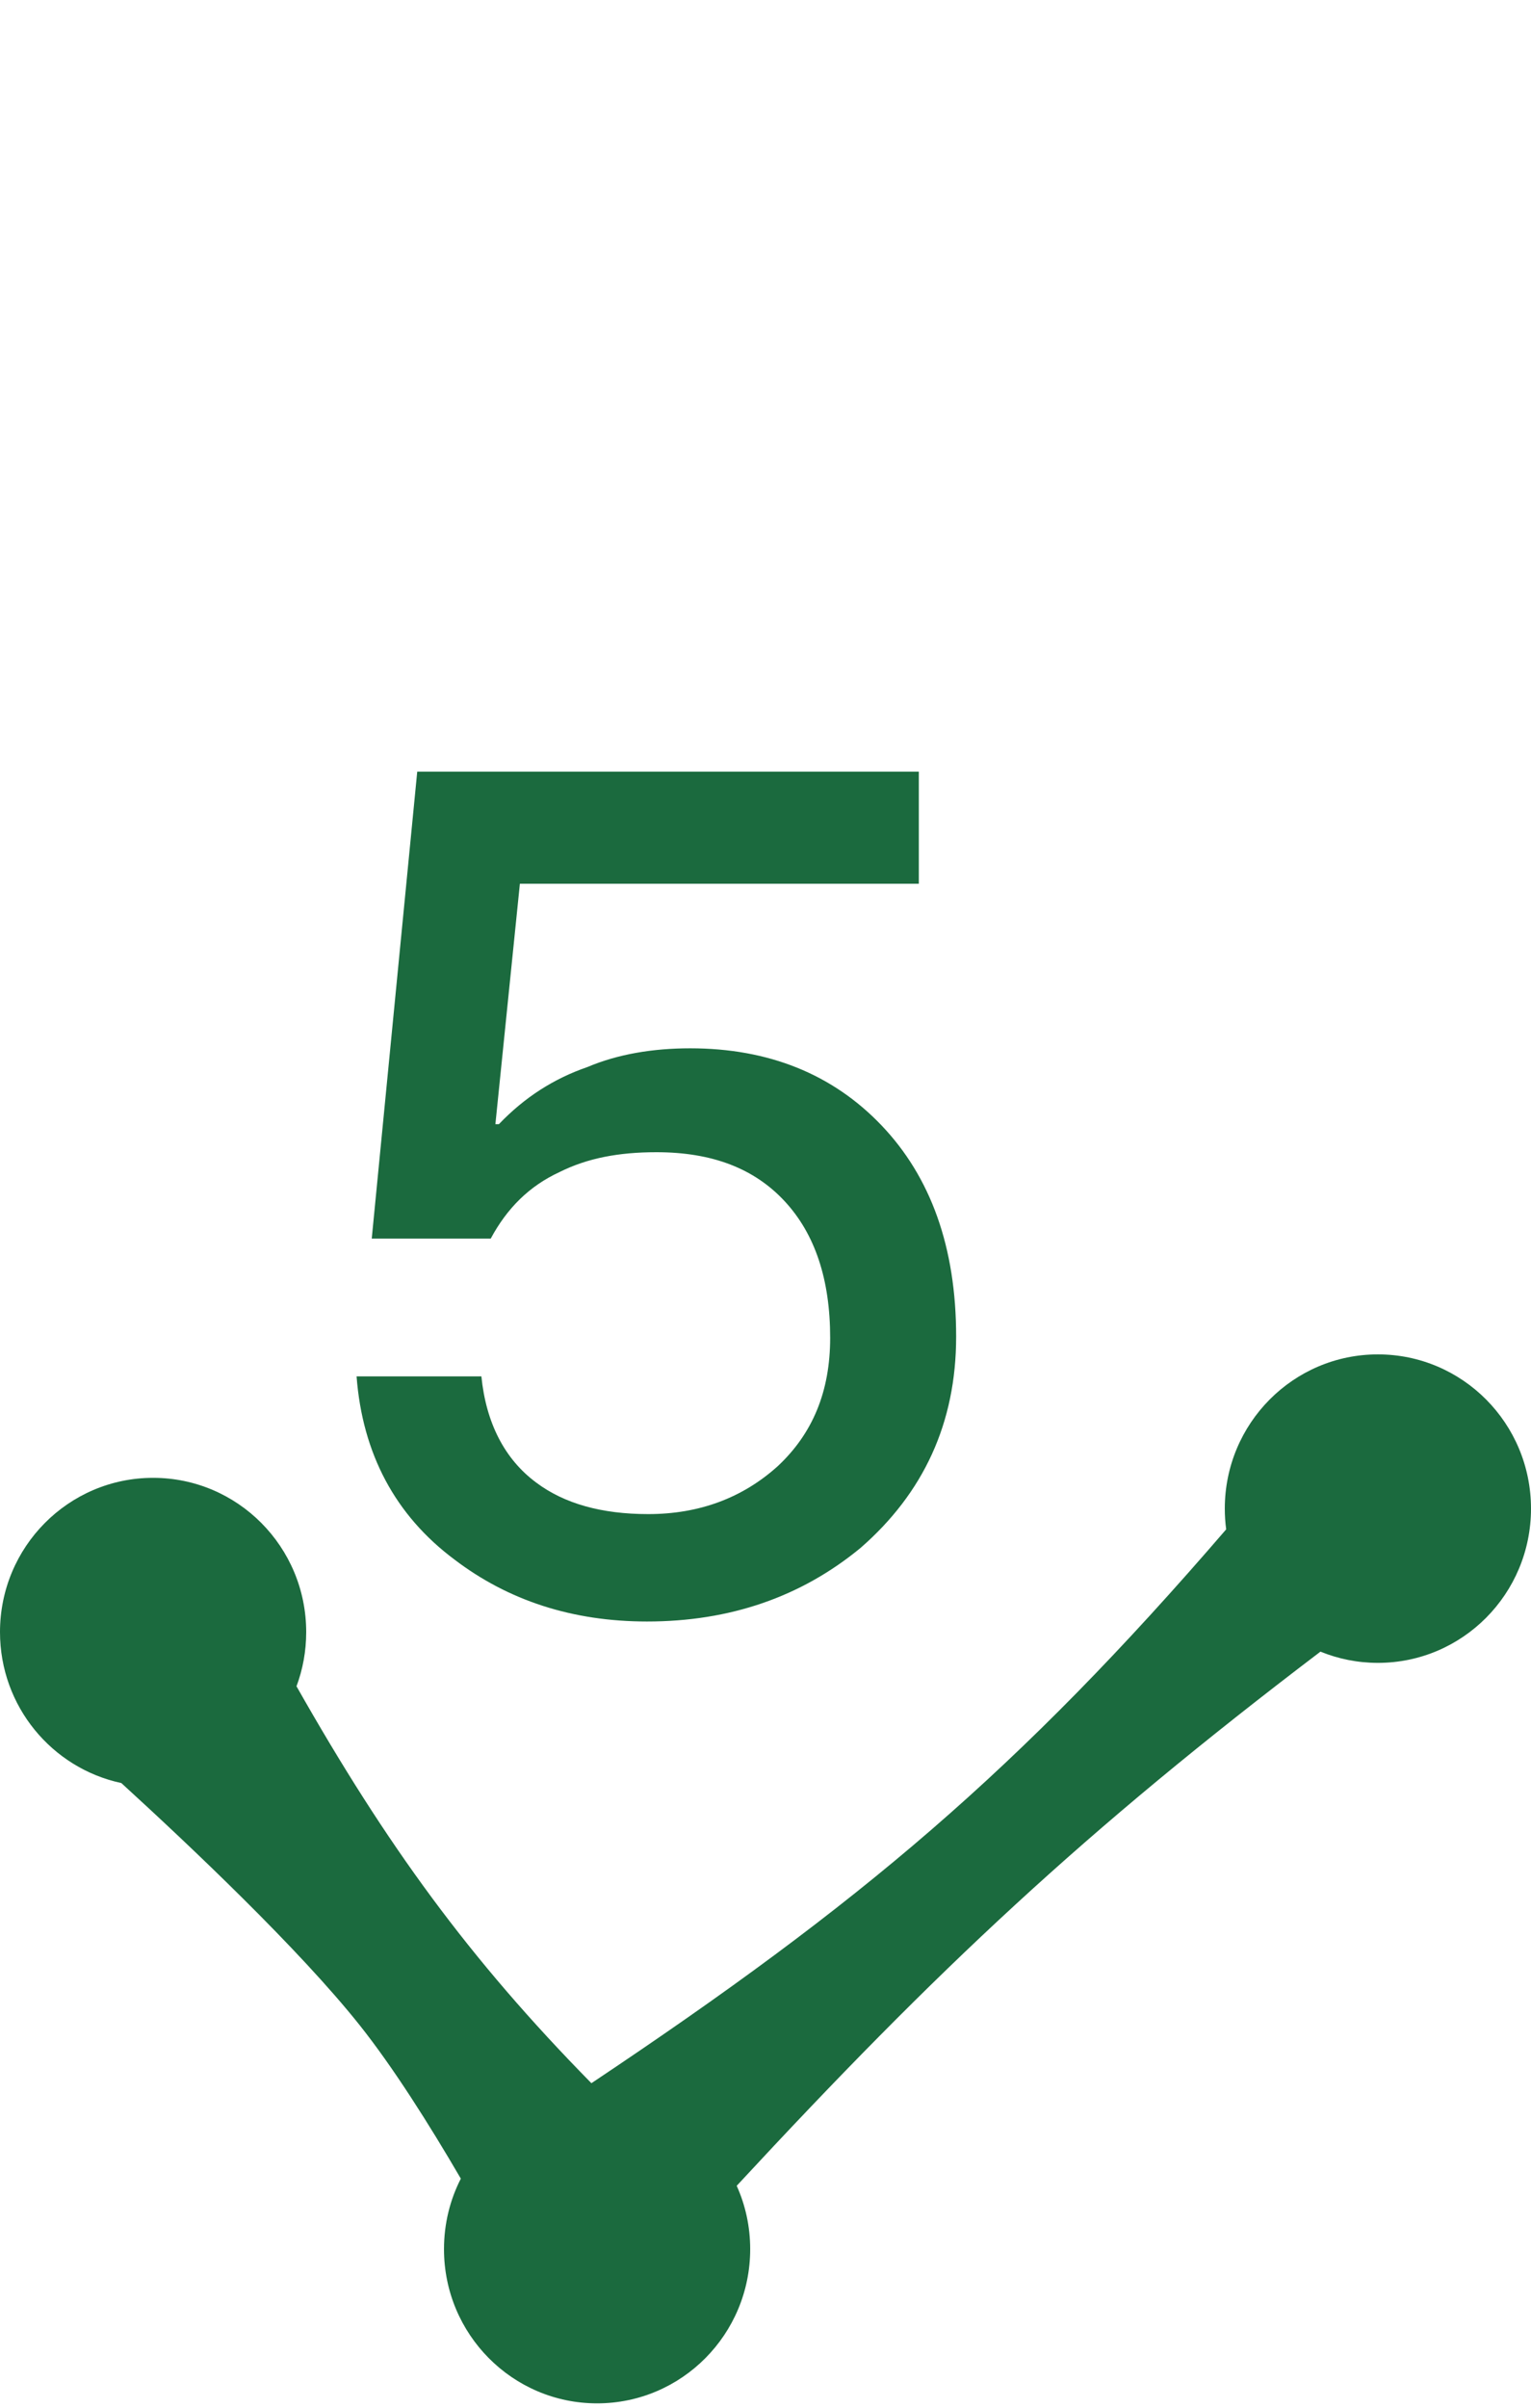 <svg width="21" height="33" viewBox="0 0 21 33" fill="none" xmlns="http://www.w3.org/2000/svg">
<g id="&#229;&#186;&#143;&#229;&#143;&#183;-web">
<path id="1" d="M5.723 10.576H12.603V12.112H7.131L6.795 15.408H6.843C7.195 15.04 7.595 14.784 8.059 14.624C8.475 14.448 8.955 14.368 9.467 14.368C10.539 14.368 11.419 14.72 12.091 15.424C12.763 16.128 13.115 17.088 13.115 18.32C13.115 19.504 12.667 20.464 11.803 21.216C10.987 21.888 10.011 22.224 8.875 22.224C7.851 22.224 6.971 21.936 6.235 21.376C5.419 20.768 4.971 19.92 4.891 18.864H6.603C6.667 19.504 6.923 20 7.355 20.32C7.739 20.608 8.251 20.752 8.891 20.752C9.595 20.752 10.187 20.528 10.667 20.096C11.147 19.648 11.387 19.072 11.387 18.336C11.387 17.536 11.179 16.912 10.763 16.464C10.347 16.016 9.771 15.792 9.003 15.792C8.491 15.792 8.059 15.872 7.675 16.064C7.259 16.256 6.955 16.56 6.731 16.976H5.099L5.723 10.576Z" fill="#1B6A3E"/>
<path id="Union" fill-rule="evenodd" clip-rule="evenodd" d="M18.9 22.791C20.06 22.791 21 21.845 21 20.677C21 19.509 20.06 18.563 18.9 18.563C17.74 18.563 16.8 19.509 16.8 20.677C16.8 20.773 16.806 20.868 16.819 20.961C13.972 24.265 11.801 26.091 8.112 28.552C6.437 26.849 5.304 25.293 4.067 23.112C4.153 22.881 4.2 22.631 4.2 22.369C4.2 21.201 3.26 20.255 2.1 20.255C0.94 20.255 0 21.201 0 22.369C0 23.386 0.713 24.235 1.664 24.438C2.601 25.293 4.108 26.718 4.936 27.76C5.389 28.33 5.88 29.104 6.321 29.86C6.173 30.149 6.09 30.478 6.09 30.826C6.09 31.993 7.03 32.94 8.19 32.94C9.35 32.94 10.29 31.993 10.29 30.826C10.29 30.516 10.224 30.222 10.105 29.958C12.858 26.988 14.867 25.101 18.112 22.637C18.355 22.736 18.621 22.791 18.9 22.791Z" fill="#1B6A3E"/>
</g>
</svg>
